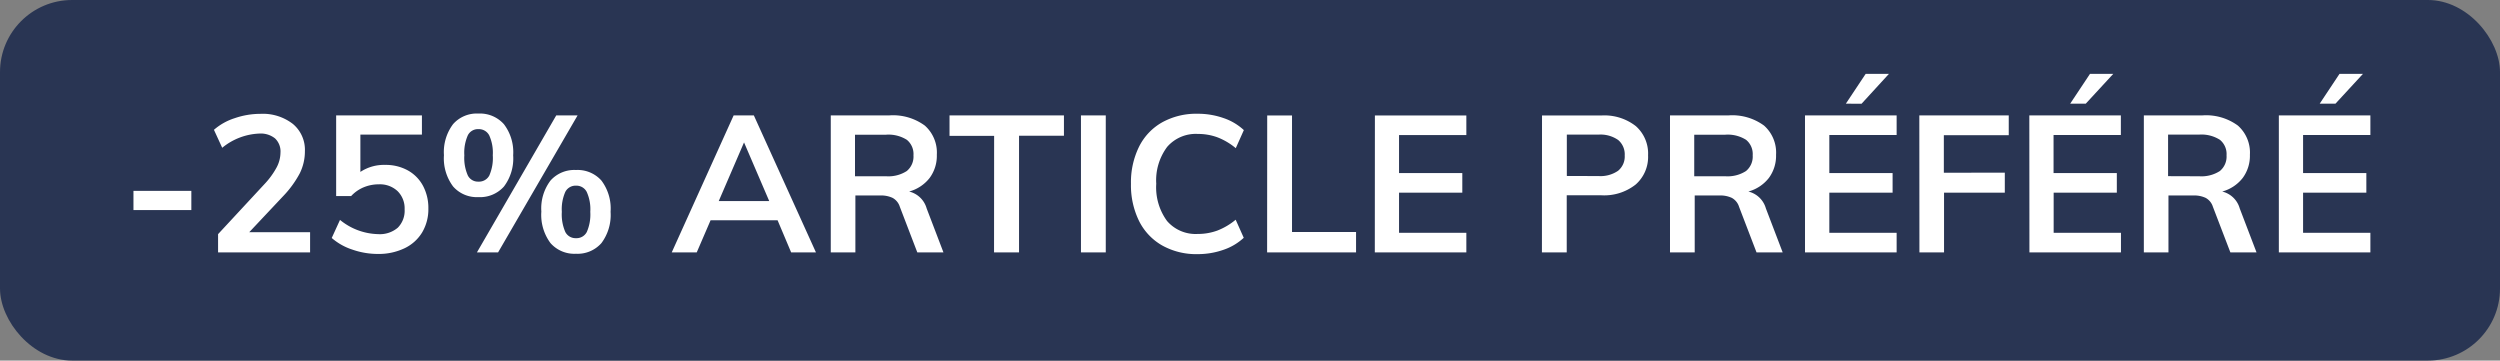 <svg xmlns="http://www.w3.org/2000/svg" width="104" height="15" viewBox="0 0 104 15"><rect x="0" y="0" width="104" height="15" fill="#808080" stroke="none"/><g transform="translate(-3 -3)"><rect width="104" height="15" rx="3" transform="translate(3 3)" fill="#293553"/><path d="M8.552 10.94h2.408v.8H8.552zm7.348 1.72v.84h-3.828v-.76l1.936-2.088a3.273 3.273 0 00.5-.688 1.342 1.342 0 00.16-.616.746.746 0 00-.228-.592.958.958 0 00-.652-.2 2.593 2.593 0 00-1.544.592L11.9 8.4a2.446 2.446 0 01.864-.484 3.278 3.278 0 011.064-.18 2.042 2.042 0 011.356.42 1.4 1.4 0 01.5 1.132 2.061 2.061 0 01-.212.92 4.259 4.259 0 01-.708.968l-1.396 1.484zm3.12-2.8a1.9 1.9 0 01.944.228 1.587 1.587 0 01.632.64 1.953 1.953 0 01.224.948 1.887 1.887 0 01-.256.988 1.715 1.715 0 01-.736.664 2.49 2.49 0 01-1.112.236 3.208 3.208 0 01-1.056-.18 2.454 2.454 0 01-.86-.484l.344-.752a2.591 2.591 0 001.584.592 1.15 1.15 0 00.82-.268 1 1 0 00.284-.764 1.006 1.006 0 00-.292-.756 1.071 1.071 0 00-.78-.284 1.619 1.619 0 00-.632.124 1.5 1.5 0 00-.52.364h-.624V7.8h3.568v.8h-2.56v1.552a1.767 1.767 0 011.024-.292zm3.88 1.34a1.311 1.311 0 01-1.052-.444 1.949 1.949 0 01-.38-1.3 1.935 1.935 0 01.38-1.292 1.311 1.311 0 011.052-.44 1.332 1.332 0 011.064.444 1.922 1.922 0 01.384 1.292 1.935 1.935 0 01-.384 1.3 1.332 1.332 0 01-1.064.44zm-.06 2.3l3.3-5.7h.888l-3.308 5.7zm.06-2.944a.486.486 0 00.456-.256 1.81 1.81 0 00.144-.84 1.748 1.748 0 00-.148-.828.486.486 0 00-.452-.26.471.471 0 00-.44.26 1.79 1.79 0 00-.144.828 1.813 1.813 0 00.144.836.471.471 0 00.44.26zm4.064 3a1.32 1.32 0 01-1.064-.444 1.963 1.963 0 01-.38-1.312 1.919 1.919 0 01.38-1.288 1.326 1.326 0 011.06-.44 1.326 1.326 0 011.06.44 1.933 1.933 0 01.38 1.3 1.949 1.949 0 01-.38 1.3 1.32 1.32 0 01-1.06.444zm0-.648a.478.478 0 00.448-.26 1.813 1.813 0 00.144-.836 1.748 1.748 0 00-.148-.828.48.48 0 00-.444-.26.478.478 0 00-.448.26 1.79 1.79 0 00-.144.828 1.813 1.813 0 00.144.836.478.478 0 00.444.26zm8.384-.744H32.56l-.576 1.336h-1.04l2.576-5.7h.84l2.584 5.7h-1.032zm-.348-.8l-1.048-2.44-1.052 2.44zm7.248 2.136H41.16l-.728-1.9a.635.635 0 00-.3-.368 1.127 1.127 0 00-.52-.1h-1.028V13.5H37.56V7.8H40a2.233 2.233 0 011.472.424 1.5 1.5 0 01.5 1.216 1.55 1.55 0 01-.3.964 1.624 1.624 0 01-.852.564 1 1 0 01.728.7zm-2.392-3.168a1.411 1.411 0 00.864-.216.777.777 0 00.28-.656.761.761 0 00-.276-.644 1.428 1.428 0 00-.868-.212h-1.288v1.728zm4.5-1.68H42.5V7.8h4.76v.848h-1.868V13.5h-1.04zm3.612-.852H49v5.7h-1.032zm4.848 5.772a2.9 2.9 0 01-1.468-.36 2.407 2.407 0 01-.964-1.02 3.37 3.37 0 01-.336-1.548 3.351 3.351 0 01.336-1.54 2.382 2.382 0 01.964-1.016 2.926 2.926 0 011.468-.356 3.222 3.222 0 011.084.18 2.335 2.335 0 01.844.5l-.336.752a2.71 2.71 0 00-.764-.452 2.33 2.33 0 00-.812-.14 1.577 1.577 0 00-1.276.536 2.32 2.32 0 00-.456 1.536 2.365 2.365 0 00.448 1.548 1.569 1.569 0 001.28.54 2.33 2.33 0 00.812-.14 2.71 2.71 0 00.764-.452l.336.752a2.335 2.335 0 01-.844.5 3.222 3.222 0 01-1.08.18zm2.9-5.768h1.032v4.848h2.664v.848h-3.7zm4.48 0H64v.816h-2.8v1.58h2.632v.816H61.2v1.668H64v.816h-3.808zm6.952 0h2.472a2.116 2.116 0 011.432.444 1.521 1.521 0 01.508 1.212 1.527 1.527 0 01-.516 1.216 2.107 2.107 0 01-1.428.448h-1.44V13.5h-1.032zm2.352 2.52a1.282 1.282 0 00.812-.22.765.765 0 00.276-.636.78.78 0 00-.272-.644A1.279 1.279 0 0069.5 8.6h-1.32v1.72zm7.66 3.176h-1.088l-.728-1.9a.635.635 0 00-.3-.368 1.127 1.127 0 00-.52-.1H73.5V13.5h-1.028V7.8h2.44a2.233 2.233 0 011.472.424 1.5 1.5 0 01.5 1.216 1.55 1.55 0 01-.3.964 1.624 1.624 0 01-.852.564 1 1 0 01.728.7zm-2.392-3.168a1.411 1.411 0 00.864-.216.777.777 0 00.28-.656.761.761 0 00-.276-.644 1.428 1.428 0 00-.868-.212H73.48v1.728zm3.32-2.532H81.9v.816h-2.8V10.2h2.632v.816H79.1v1.668h2.8v.816h-3.812zm1.7-.488l.824-1.24h.968l-1.14 1.244zm3.056.488h3.72v.824h-2.7v1.56H86.4v.832h-2.528V13.5h-1.024zm4.576 0h3.808v.816h-2.8V10.2h2.632v.816h-2.628v1.668h2.8v.816h-3.808zm1.7-.488l.824-1.24h.968l-1.144 1.24zm7.752 6.188h-1.088l-.728-1.9a.635.635 0 00-.3-.368 1.127 1.127 0 00-.52-.1h-1.028V13.5h-1.024V7.8h2.44a2.233 2.233 0 011.472.424 1.5 1.5 0 01.5 1.216 1.55 1.55 0 01-.3.964 1.624 1.624 0 01-.852.564 1 1 0 01.728.7zm-2.392-3.168a1.411 1.411 0 00.864-.216.777.777 0 00.28-.656.761.761 0 00-.276-.644 1.428 1.428 0 00-.868-.216h-1.288v1.728zM97.8 7.8h3.808v.816h-2.8V10.2h2.632v.816h-2.632v1.668h2.8v.816H97.8zm1.7-.488l.824-1.24h.976l-1.144 1.24z" fill="#fff"/></g></svg>